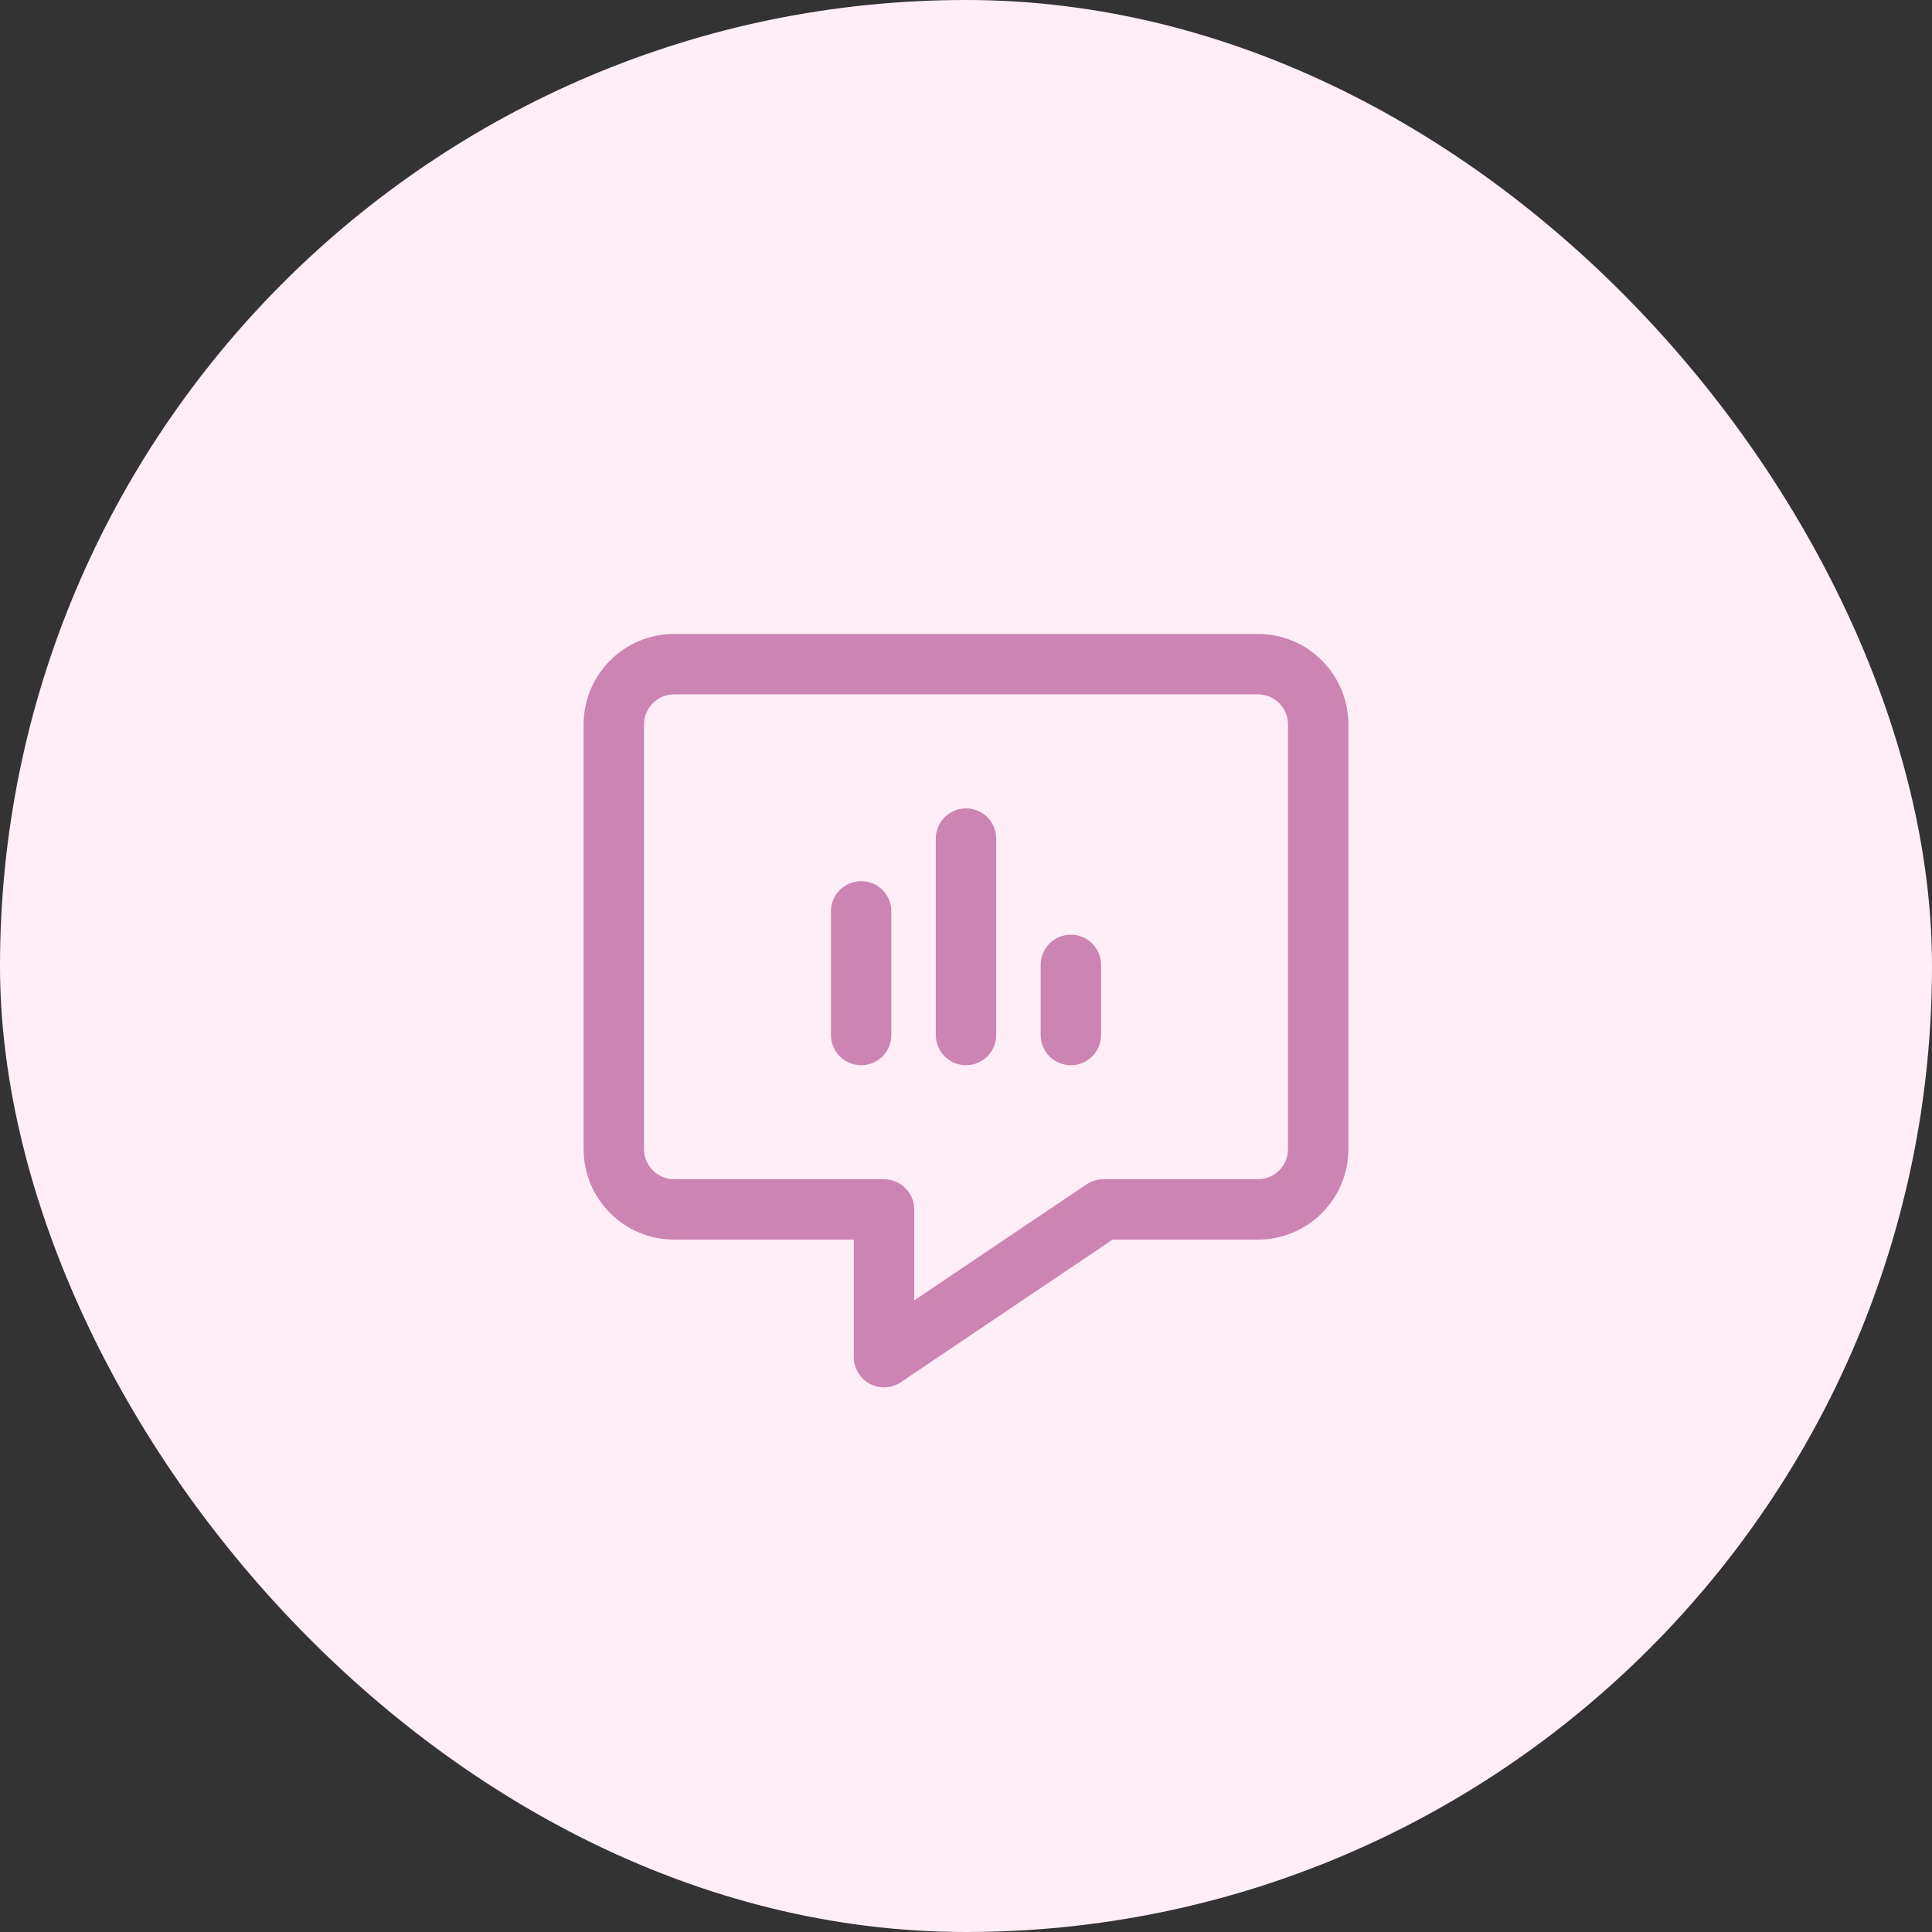 <svg width="48" height="48" viewBox="0 0 48 48" fill="none" xmlns="http://www.w3.org/2000/svg">
<rect x="0" y="0" width="48" height="48" fill="#333333" stroke="none"/>
<rect width="48" height="48" rx="24" fill="#FFEDF8"/>
<path d="M24.75 20.834C24.75 20.419 24.414 20.084 24 20.084C23.586 20.084 23.25 20.419 23.25 20.834V25.715C23.25 26.129 23.586 26.465 24 26.465C24.414 26.465 24.75 26.129 24.75 25.715V20.834Z" fill="#CC84B2"/>
<path d="M22.145 22.642C22.145 22.228 21.81 21.892 21.395 21.892C20.981 21.892 20.645 22.228 20.645 22.642V25.715C20.645 26.13 20.981 26.465 21.395 26.465C21.81 26.465 22.145 26.13 22.145 25.715V22.642Z" fill="#CC84B2"/>
<path d="M26.605 23.222C27.019 23.222 27.355 23.558 27.355 23.972V25.715C27.355 26.13 27.019 26.465 26.605 26.465C26.191 26.465 25.855 26.13 25.855 25.715V23.972C25.855 23.558 26.191 23.222 26.605 23.222Z" fill="#CC84B2"/>
<path fill-rule="evenodd" clip-rule="evenodd" d="M16.75 15.75C15.507 15.75 14.5 16.757 14.5 18V28.548C14.5 29.791 15.507 30.798 16.75 30.798H21.213V33.718C21.213 33.995 21.366 34.25 21.611 34.38C21.855 34.511 22.152 34.495 22.382 34.34L27.641 30.798H31.25C32.493 30.798 33.5 29.791 33.5 28.548V18C33.5 16.757 32.493 15.75 31.25 15.75H16.75ZM16 18C16 17.586 16.336 17.25 16.75 17.25H31.25C31.664 17.25 32 17.586 32 18V28.548C32 28.963 31.664 29.298 31.25 29.298H27.412C27.262 29.298 27.117 29.343 26.993 29.426L22.713 32.309V30.048C22.713 29.634 22.377 29.298 21.963 29.298H16.75C16.336 29.298 16 28.963 16 28.548V18Z" fill="#CC84B2"/>
</svg>

